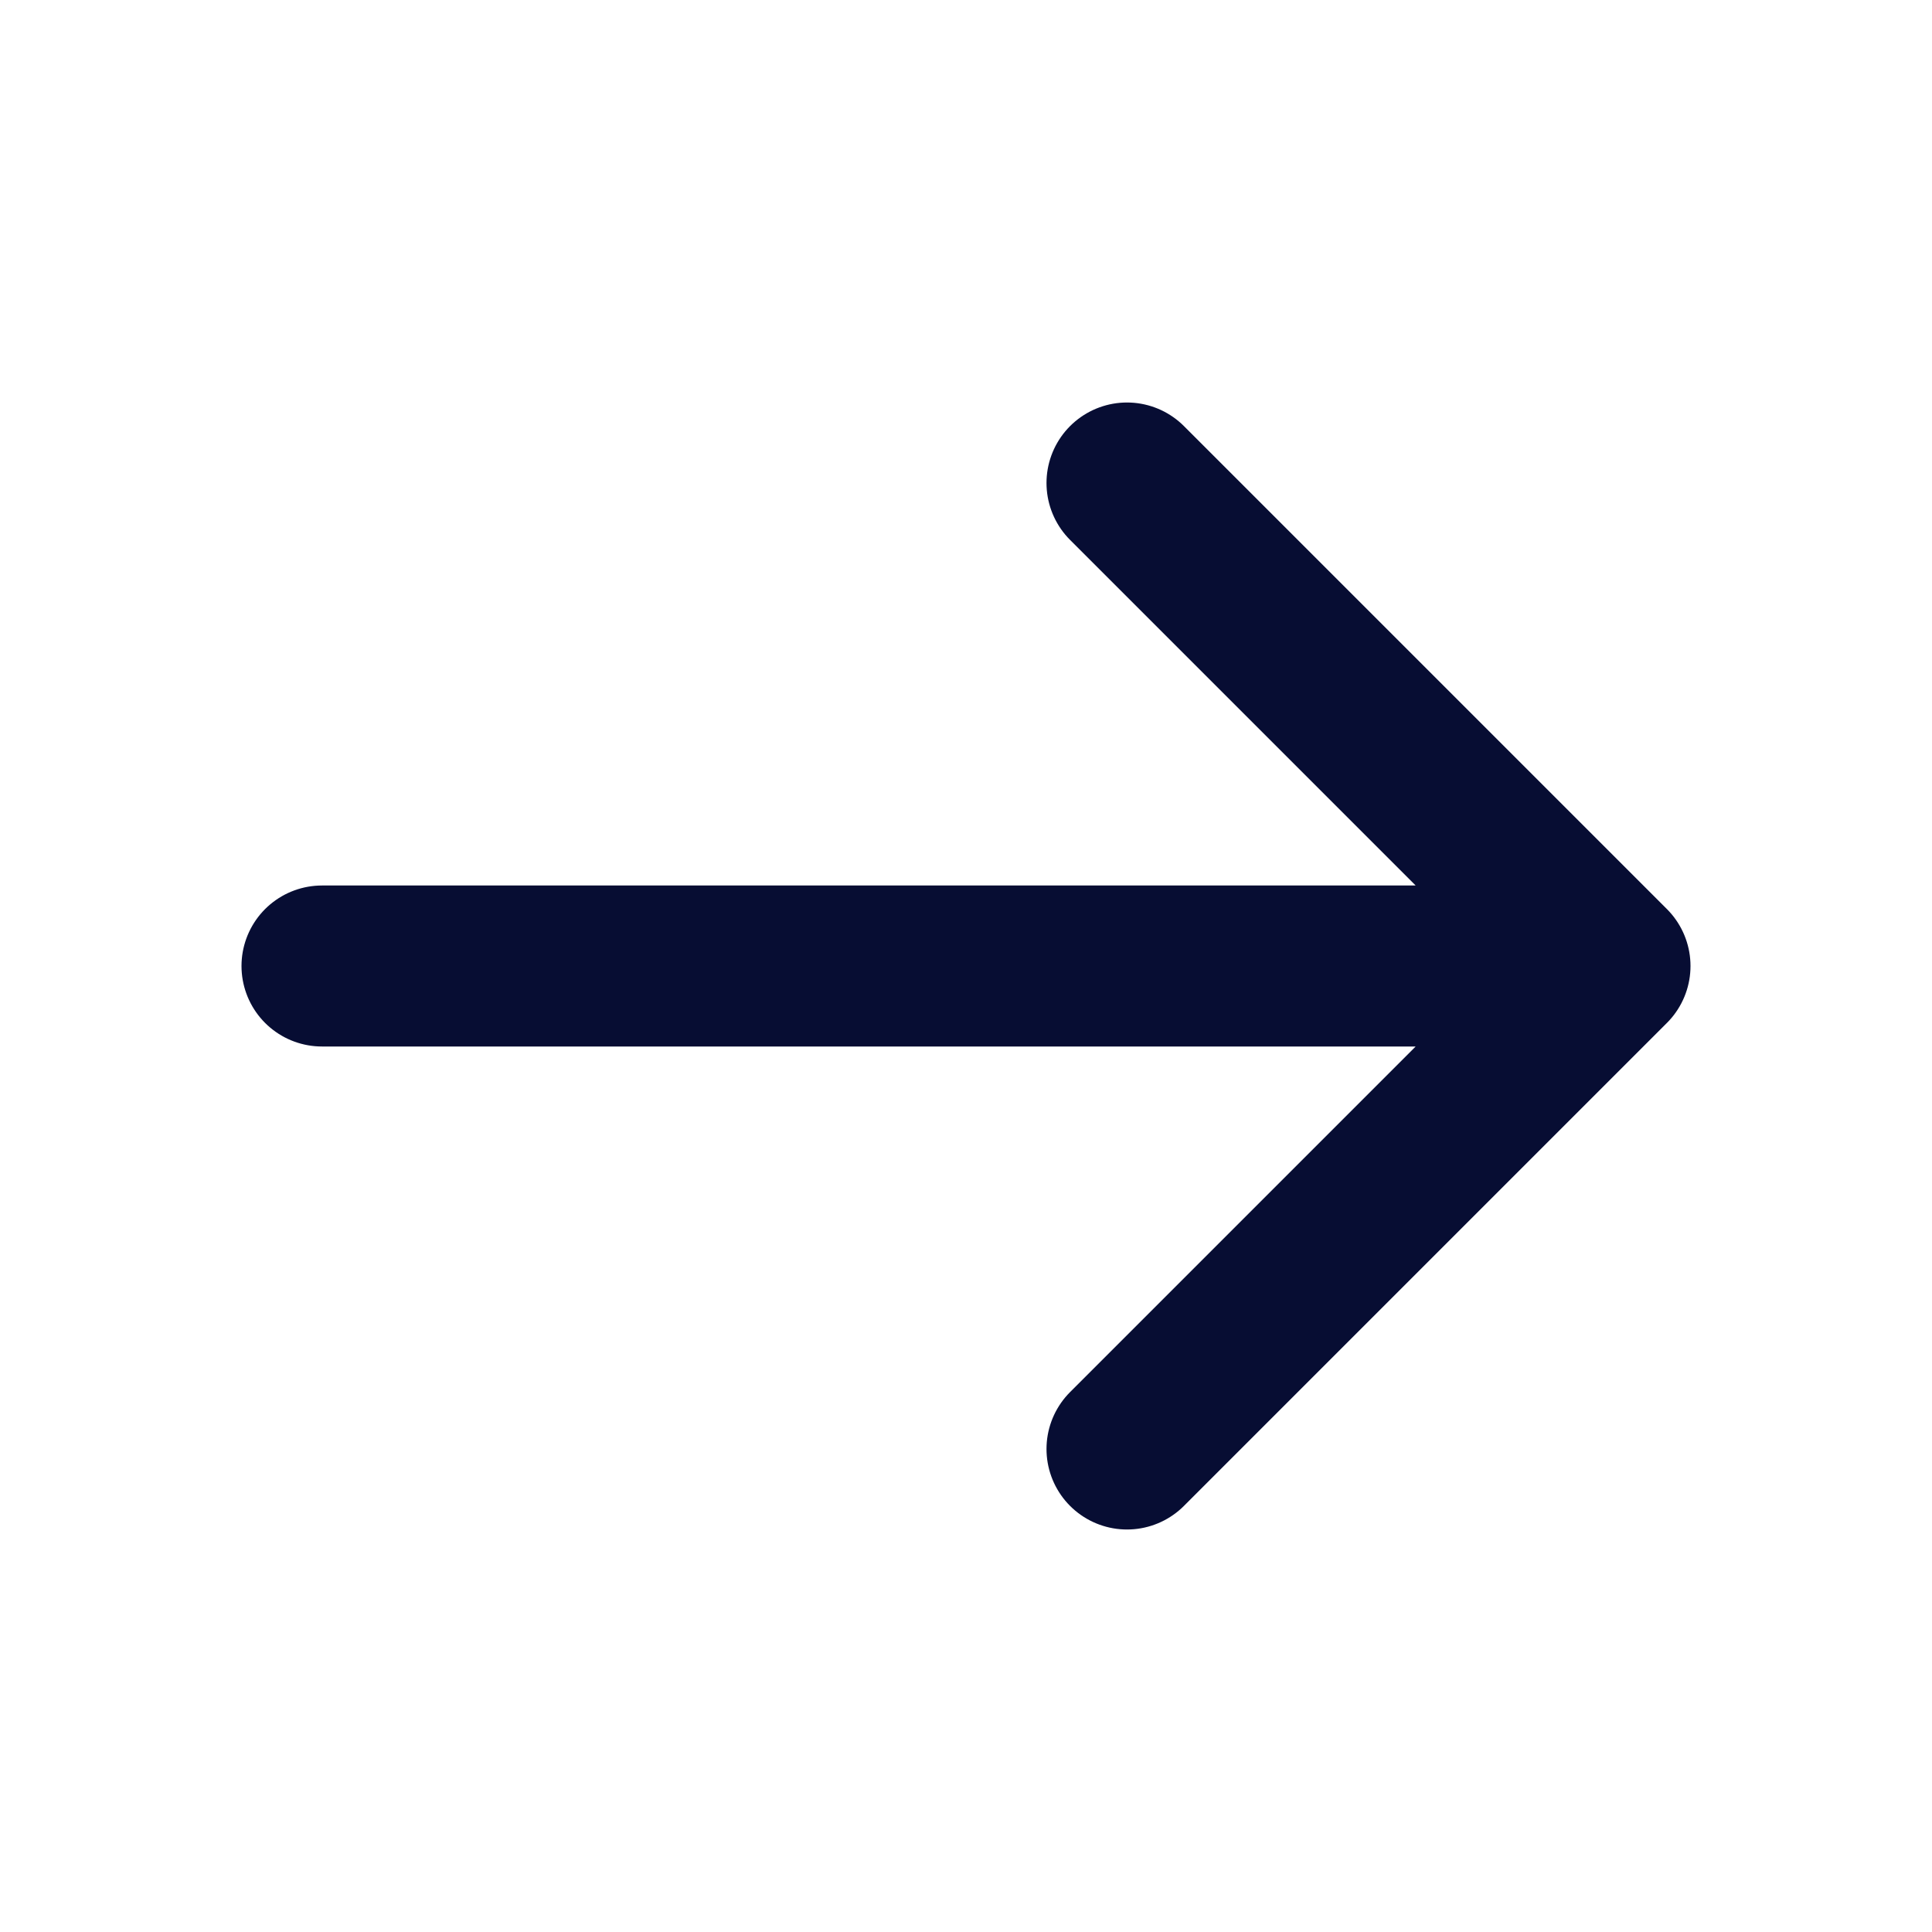 <svg width="24" height="24" viewBox="0 0 24 24" fill="none" xmlns="http://www.w3.org/2000/svg">
<path d="M4 12H20M20 12L14 6M20 12L14 18" stroke="#070D33" stroke-width="2" stroke-linecap="round" stroke-linejoin="round"/>
</svg>
